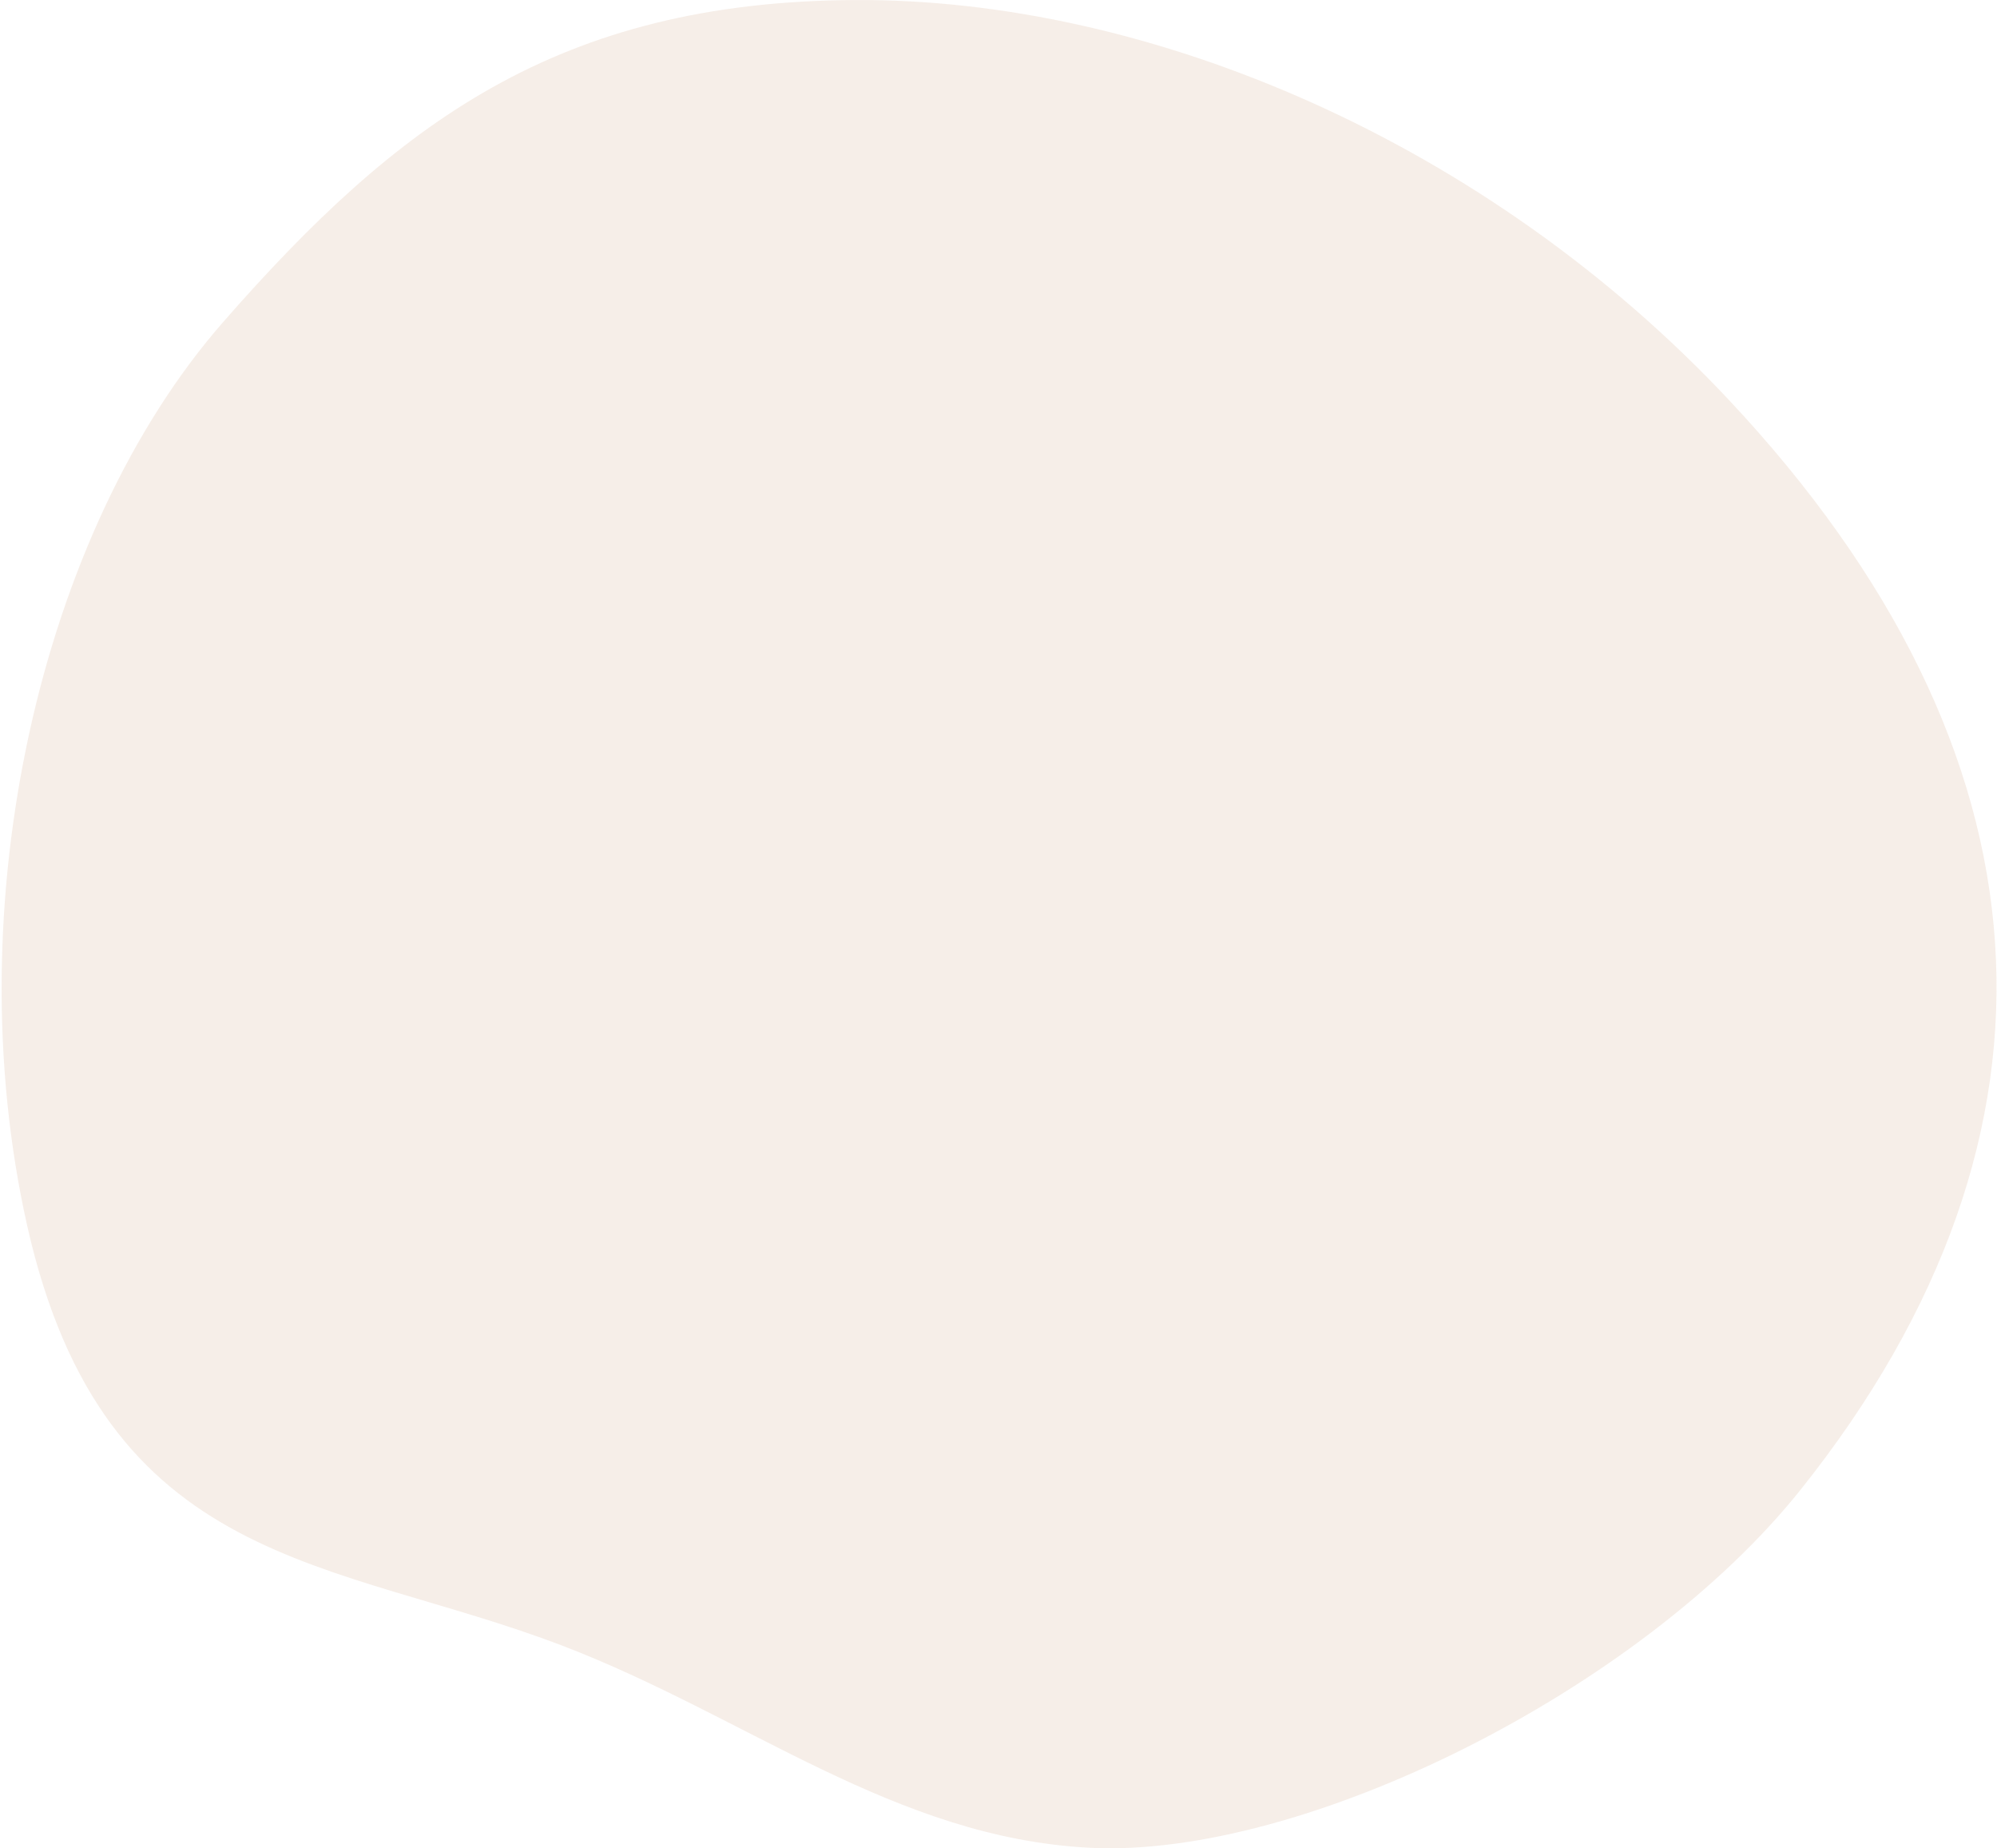 <svg xmlns="http://www.w3.org/2000/svg" width="951" height="880"><path fill="#F3E7DF" fill-rule="evenodd" d="M857.627 709.094c-76.563 96.021-237.484 175.91-338.75 170.661-92.91-4.817-163.178-62.534-250.891-96.147-109.214-41.853-218.17-35.993-255.057-200.115-34.089-151.683 5.624-329.985 93.43-430.259C189.112 58.733 265.662.825 406.936.014c141.275-.811 301.532 67.99 416.36 190.378 156.74 167.065 169.858 348.726 34.332 518.702z" opacity=".7"></path></svg>